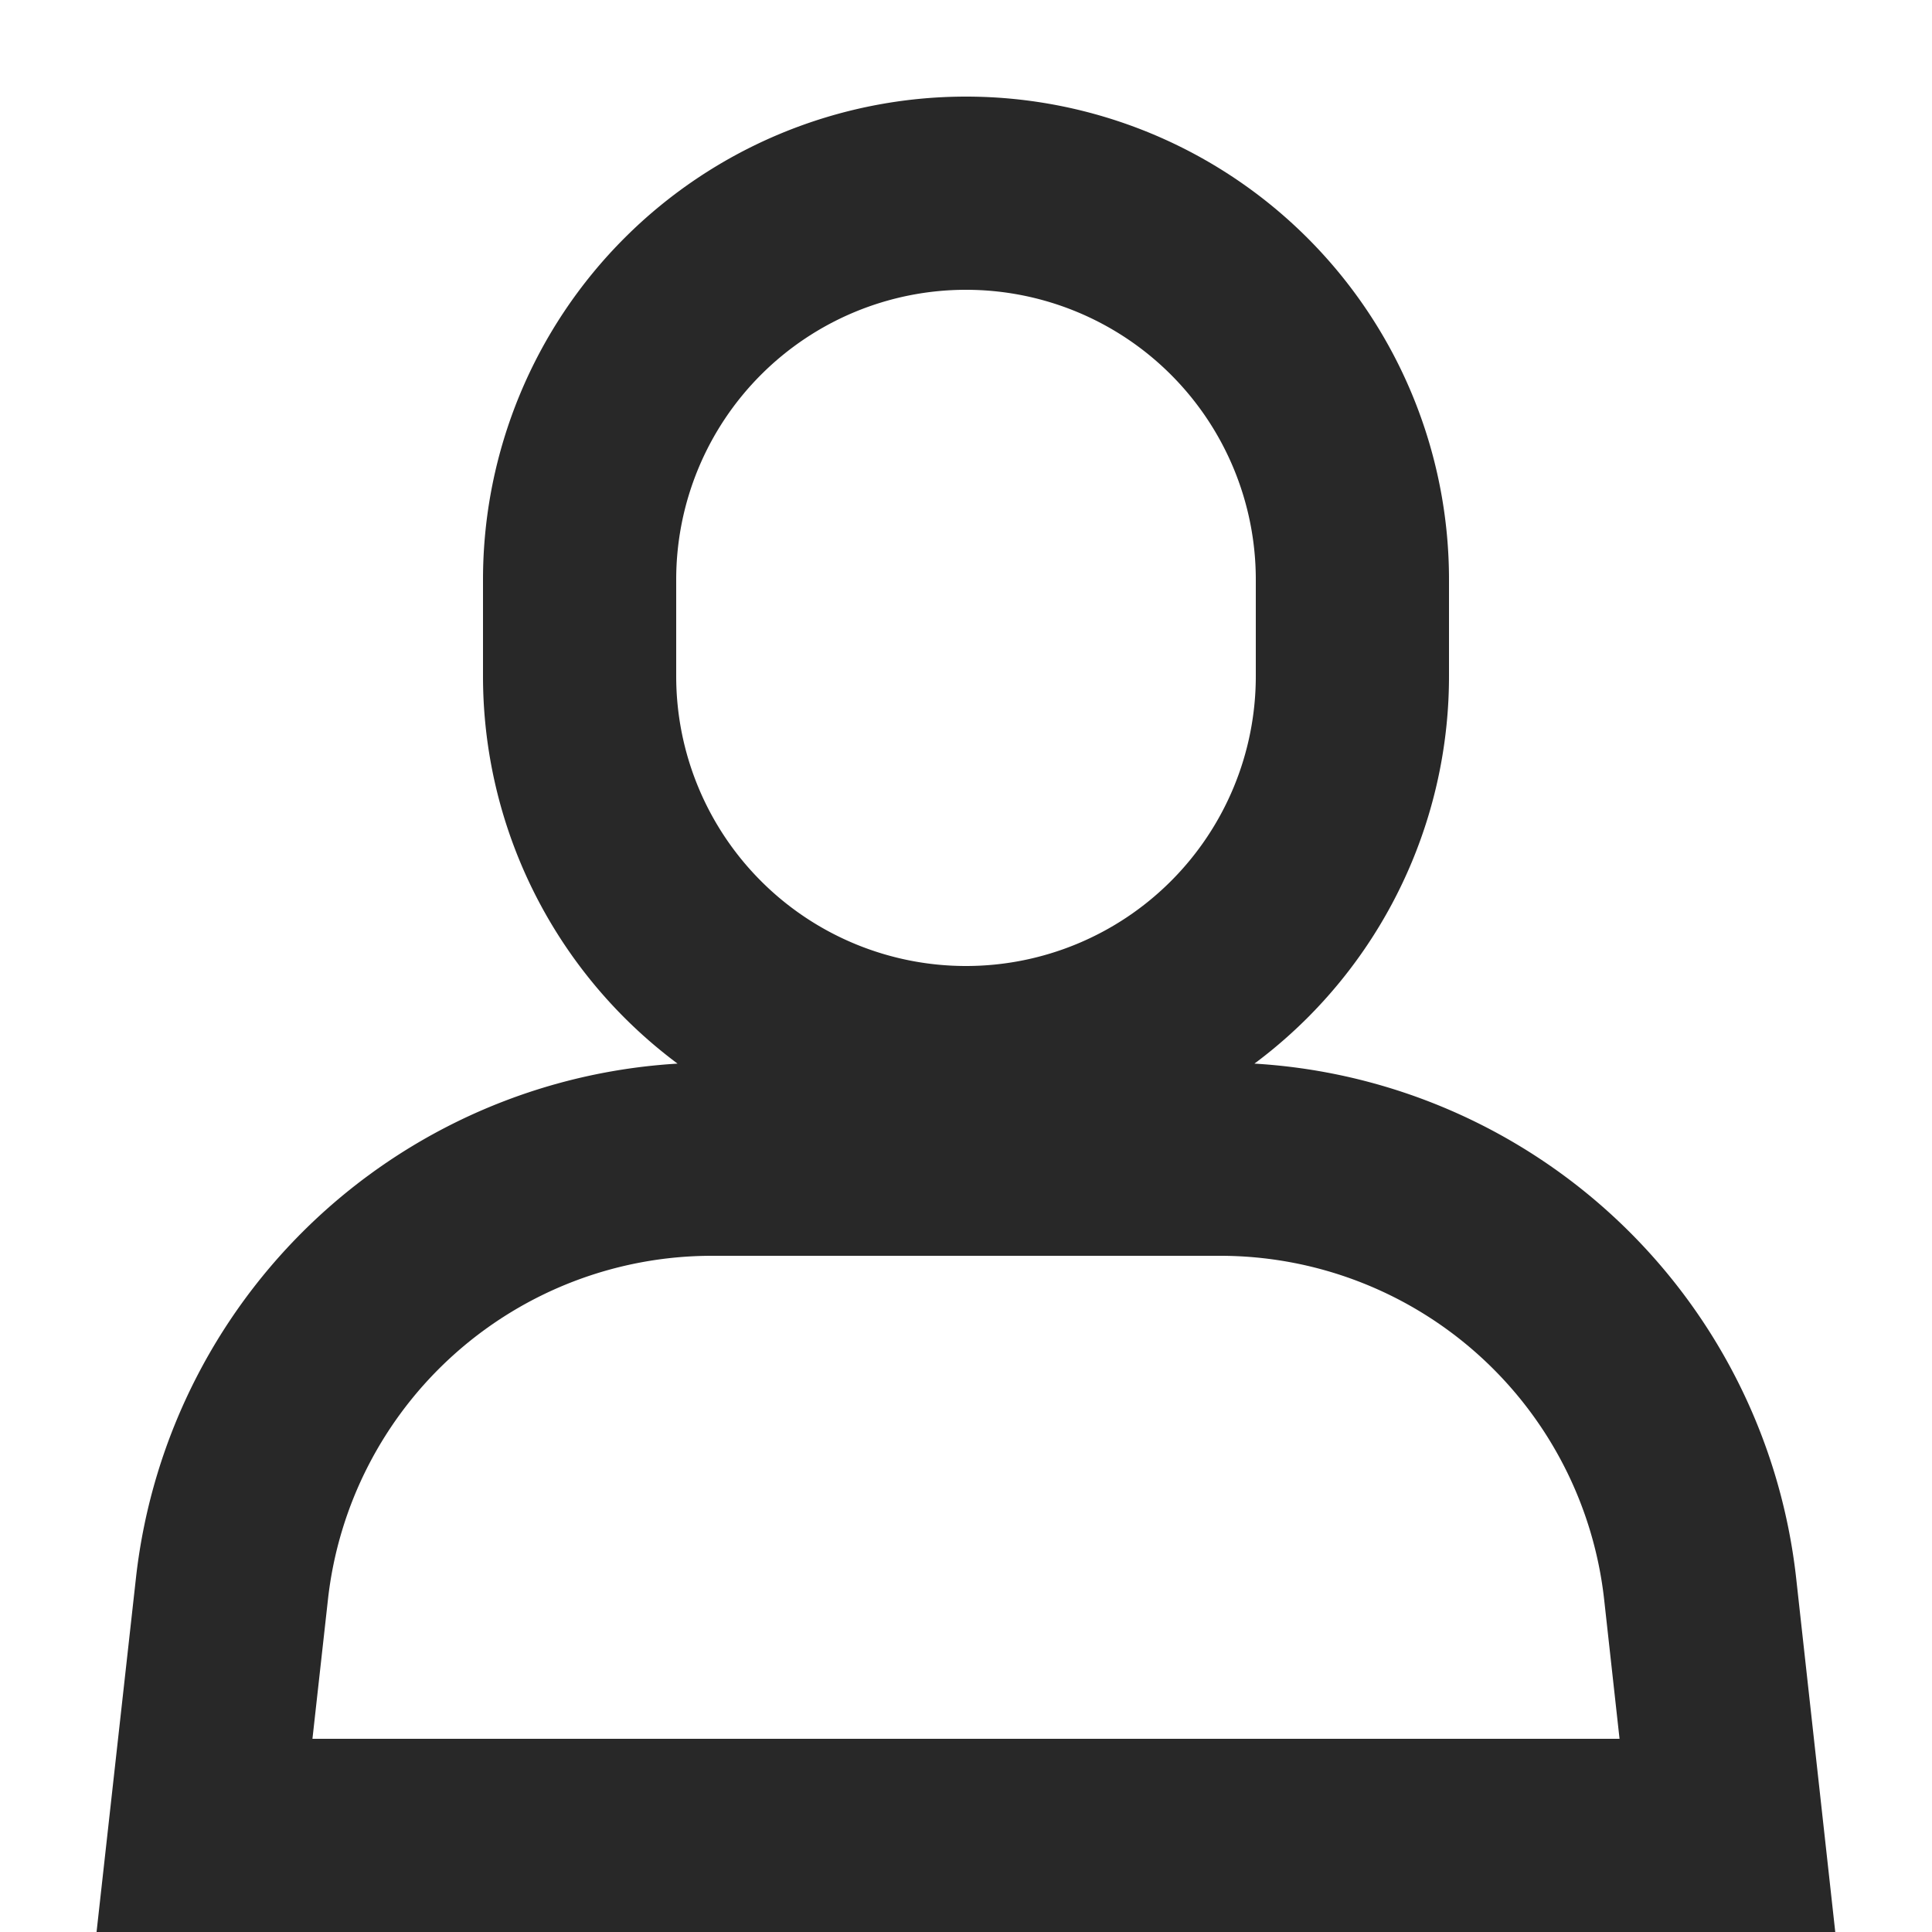 <svg width="20" height="20" fill="none" xmlns="http://www.w3.org/2000/svg"><path d="M7.37 12h5.26a5 5 0 0 1 4.97 4.448L17.882 19H2.117l.284-2.552A5 5 0 0 1 7.37 12ZM14 6v1a4 4 0 0 1-8 0V6a4 4 0 1 1 8 0Z" stroke="#282828" stroke-width="2"/></svg>